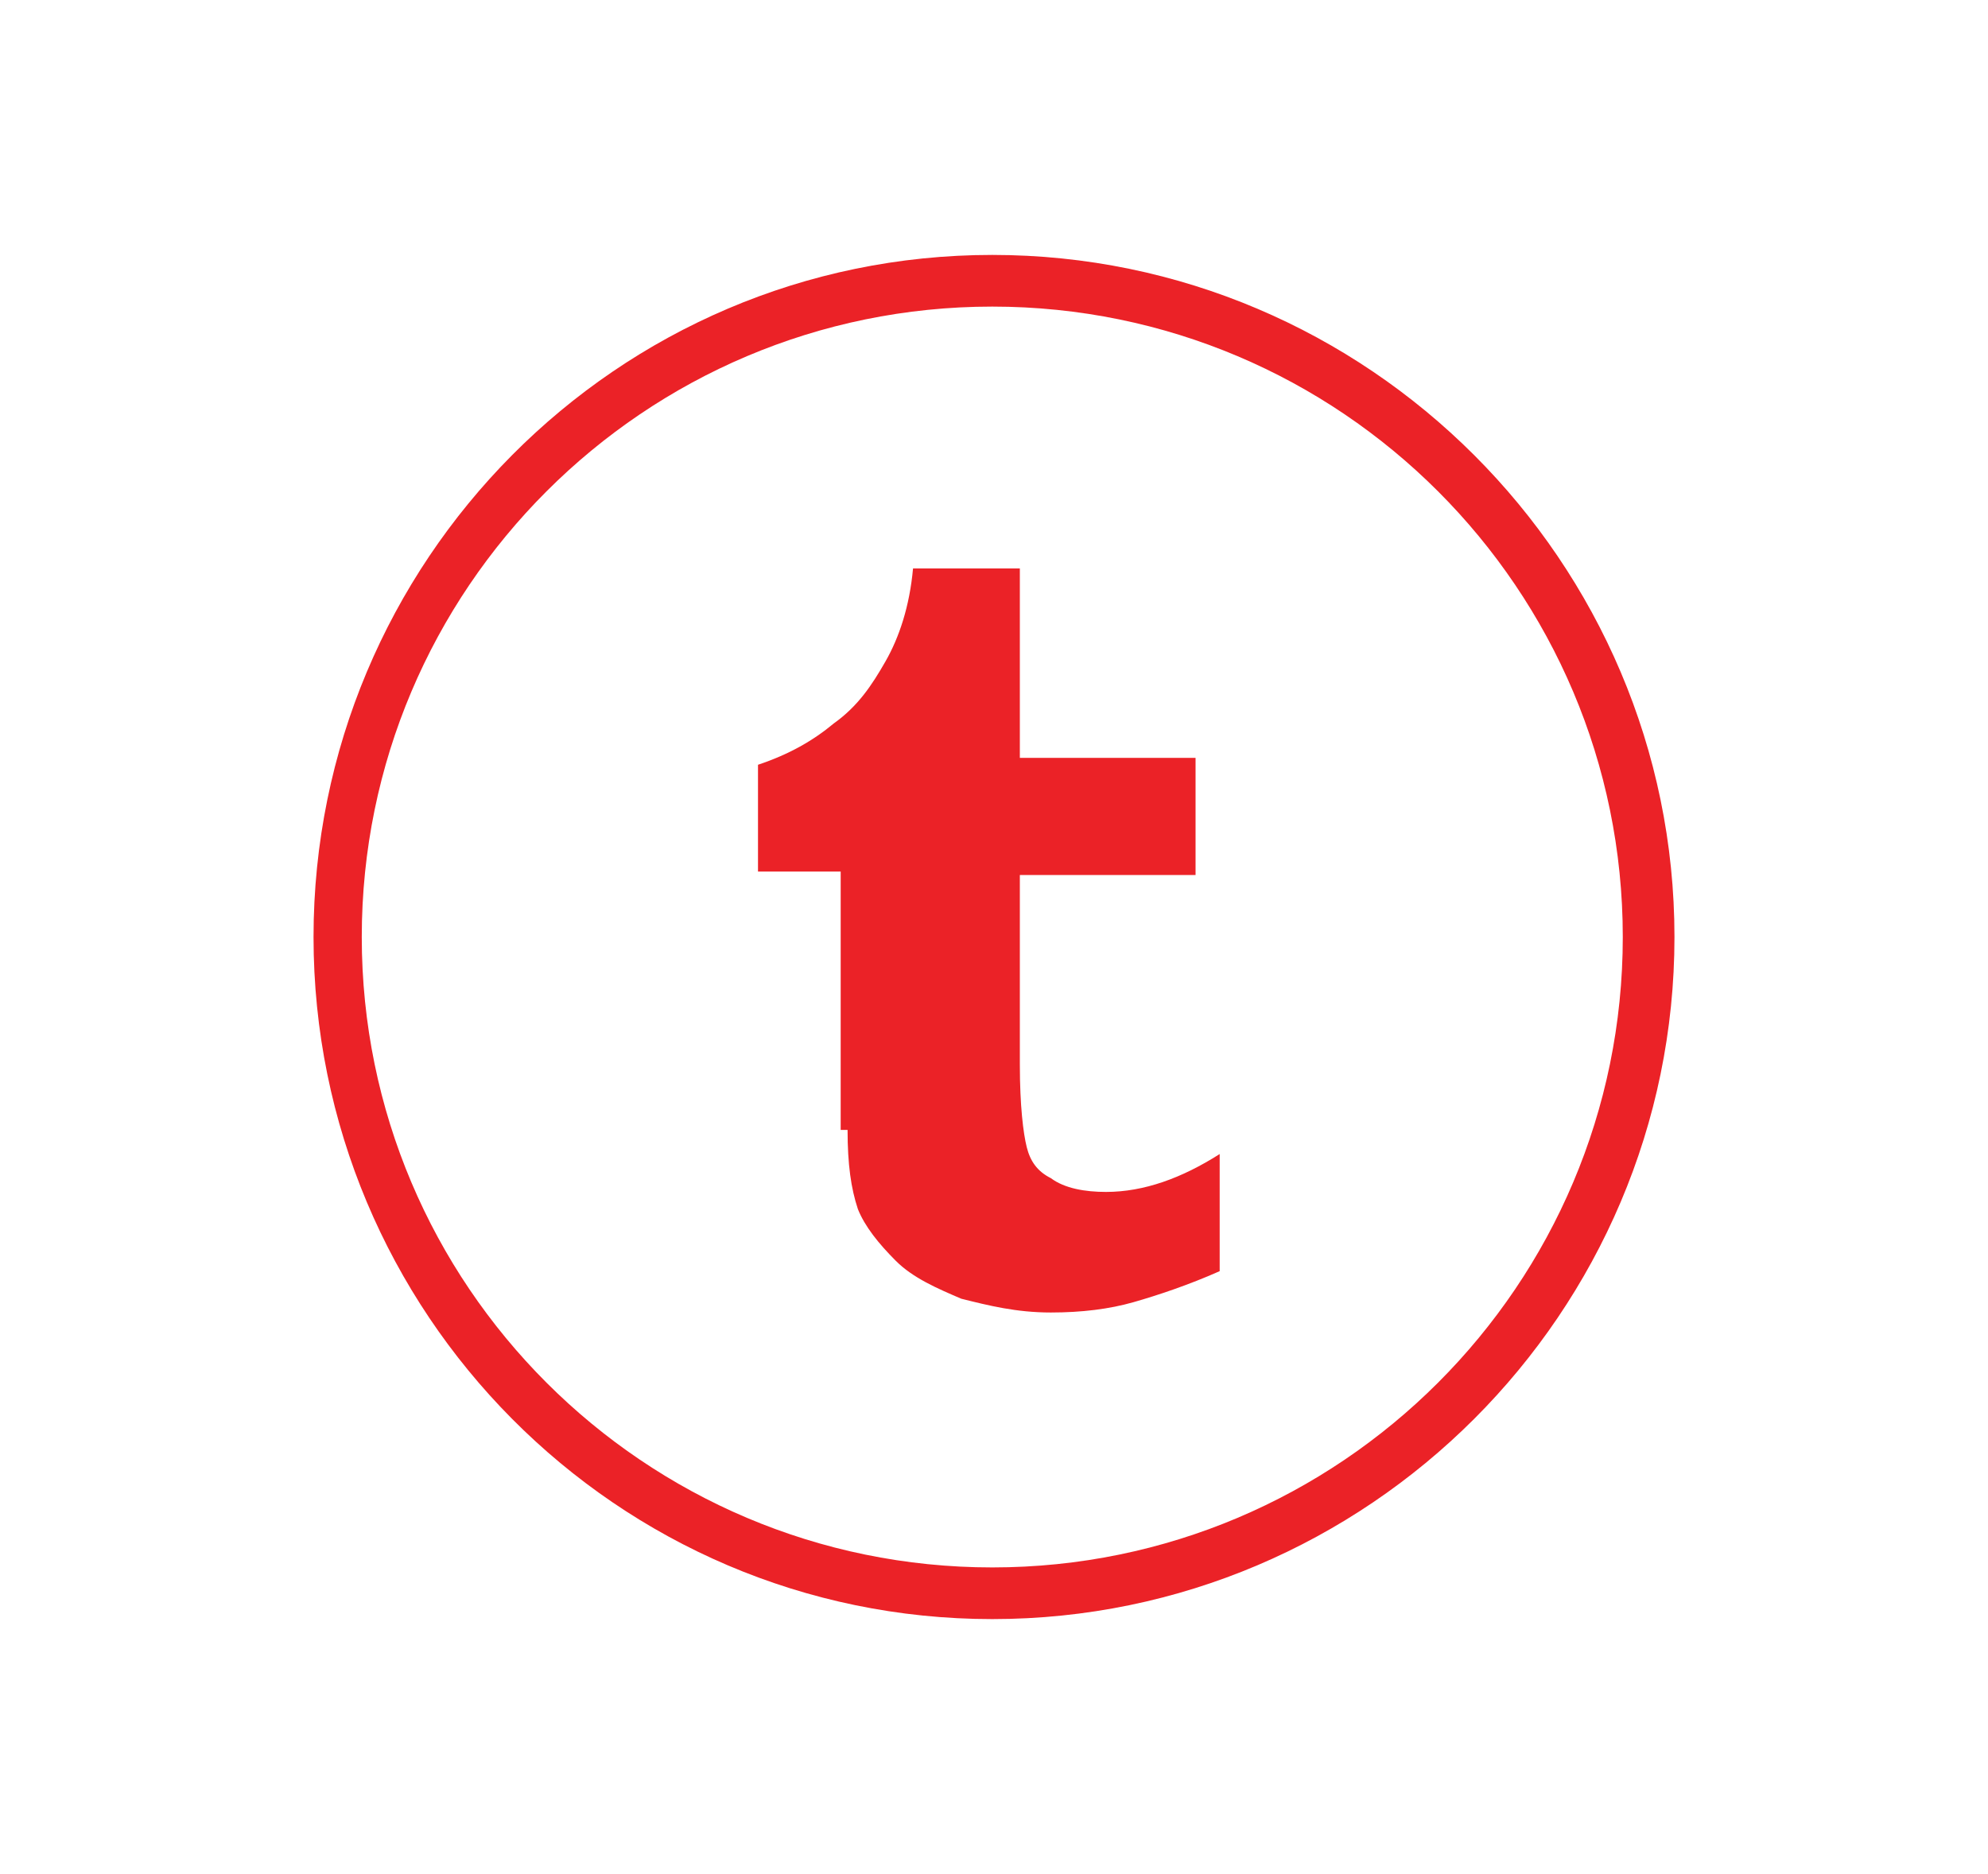 <?xml version="1.0" encoding="utf-8"?>
<!-- Generator: Adobe Illustrator 23.0.6, SVG Export Plug-In . SVG Version: 6.00 Build 0)  -->
<svg version="1.1" id="Layer_1" xmlns="http://www.w3.org/2000/svg" xmlns:xlink="http://www.w3.org/1999/xlink" x="0px" y="0px"
	 viewBox="0 0 57.7 54.4" style="enable-background:new 0 0 57.7 54.4;" xml:space="preserve">
<style type="text/css">
	.st0{fill:#EB2227;}
</style>
<g id="XMLID_116_">
	<g id="XMLID_156_">
		<path class="st0" d="M28.8,47C17.9,47,9.1,38.1,9.1,27.2S17.9,7.4,28.8,7.4s19.8,8.9,19.8,19.8S39.7,47,28.8,47z M28.8,8.9
			c-10.1,0-18.3,8.2-18.3,18.3s8.2,18.3,18.3,18.3s18.3-8.2,18.3-18.3S38.9,8.9,28.8,8.9z"/>
	</g>
	<g id="XMLID_130_">
		<path class="st0" d="M24.6,32.8c0,1,0.1,1.7,0.3,2.3c0.2,0.5,0.6,1,1.1,1.5c0.5,0.5,1.2,0.8,1.9,1.1c0.8,0.2,1.6,0.4,2.6,0.4
			c0.9,0,1.7-0.1,2.4-0.3c0.7-0.2,1.6-0.5,2.5-0.9v-3.4c-1.1,0.7-2.2,1.1-3.3,1.1c-0.6,0-1.2-0.1-1.6-0.4c-0.4-0.2-0.6-0.5-0.7-0.9
			c-0.1-0.4-0.2-1.2-0.2-2.4v-5.5h5.1v-3.4h-5.1v-5.5h-3.1c-0.1,1.1-0.4,2-0.8,2.7c-0.4,0.7-0.8,1.3-1.5,1.8
			c-0.6,0.5-1.3,0.9-2.2,1.2v3.1h2.4V32.8z"/>
	</g>
</g>
</svg>
